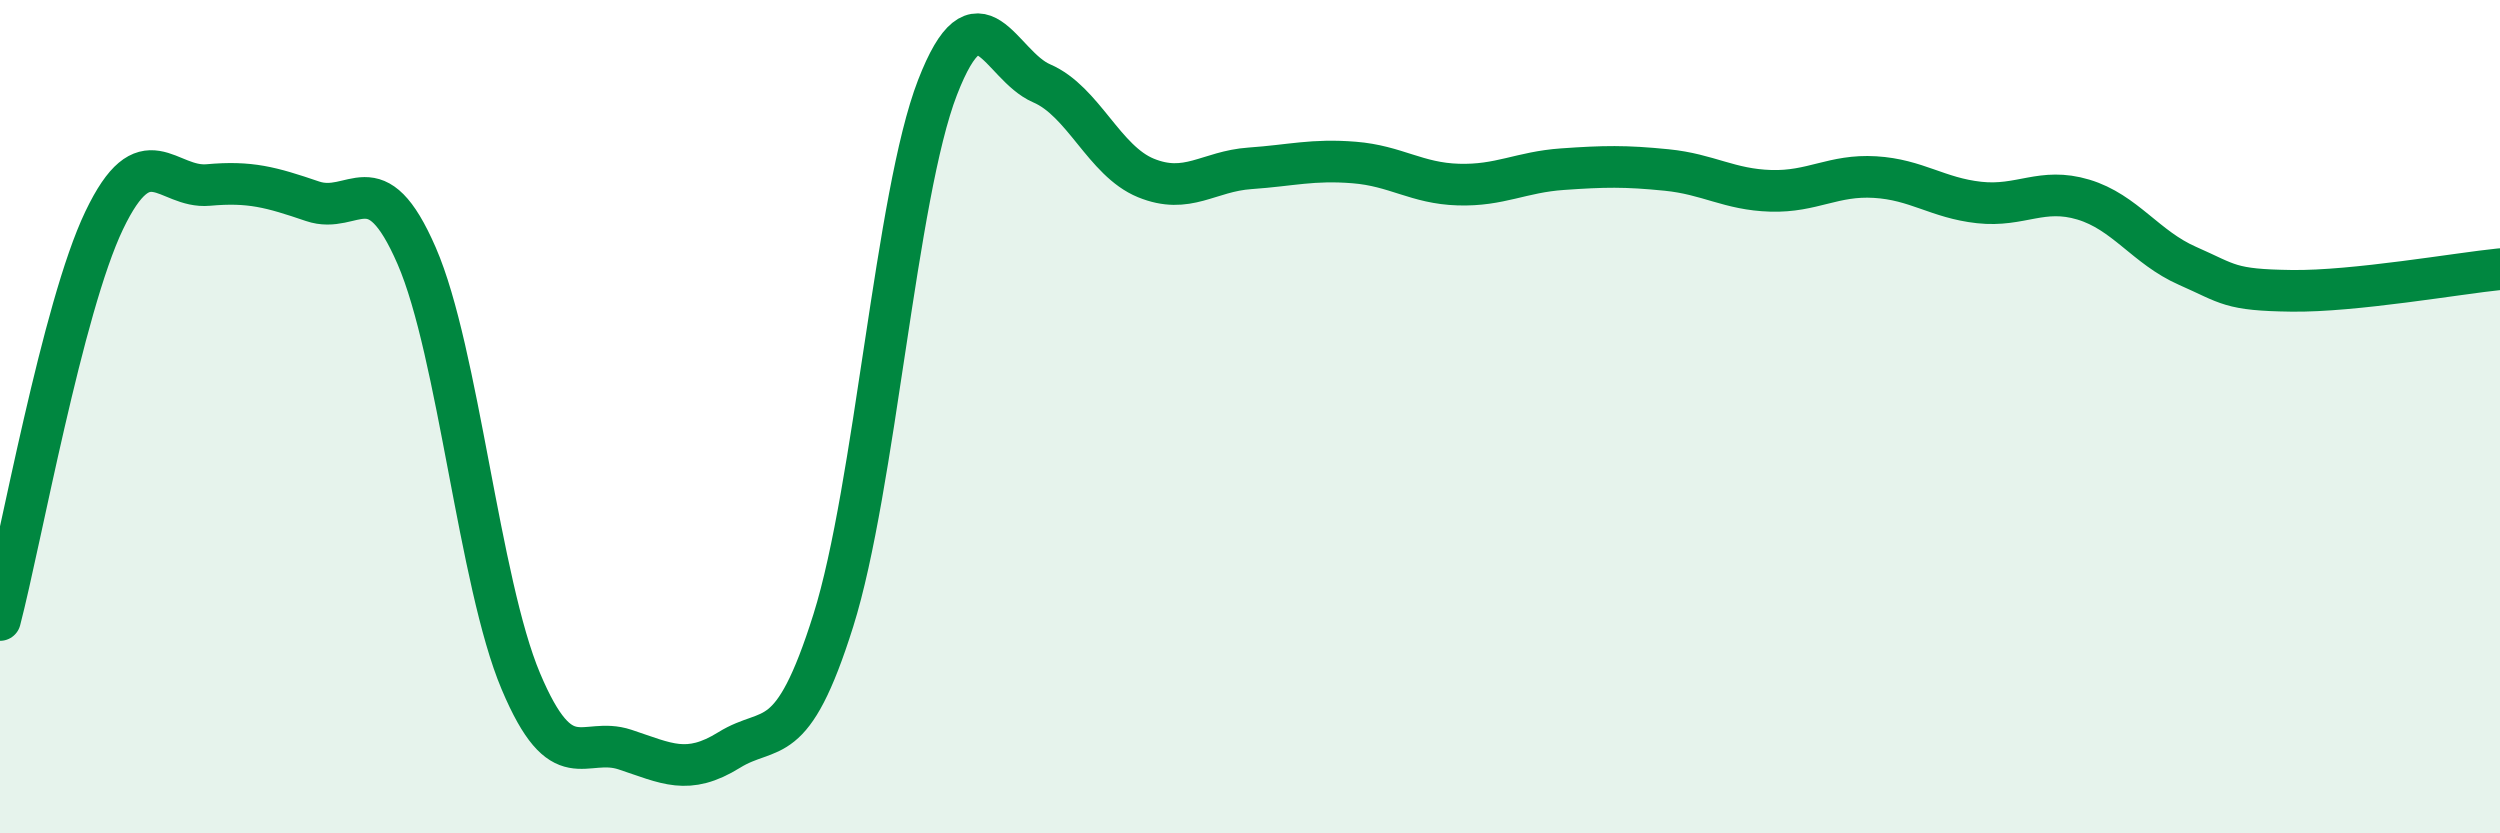 
    <svg width="60" height="20" viewBox="0 0 60 20" xmlns="http://www.w3.org/2000/svg">
      <path
        d="M 0,14.88 C 0.5,12.96 1.5,7.38 2.5,5.29 C 3.5,3.2 4,4.53 5,4.44 C 6,4.35 6.5,4.49 7.5,4.83 C 8.5,5.17 9,3.84 10,6.14 C 11,8.44 11.5,13.98 12.5,16.35 C 13.5,18.72 14,17.66 15,17.99 C 16,18.32 16.5,18.62 17.5,18 C 18.5,17.38 19,18.07 20,14.89 C 21,11.71 21.5,4.68 22.5,2.1 C 23.5,-0.48 24,1.57 25,2 C 26,2.43 26.5,3.86 27.5,4.27 C 28.5,4.68 29,4.11 30,4.04 C 31,3.97 31.5,3.82 32.5,3.9 C 33.5,3.98 34,4.4 35,4.43 C 36,4.46 36.5,4.13 37.5,4.06 C 38.5,3.99 39,3.98 40,4.08 C 41,4.18 41.5,4.55 42.5,4.58 C 43.5,4.61 44,4.19 45,4.25 C 46,4.31 46.5,4.75 47.5,4.86 C 48.5,4.97 49,4.49 50,4.79 C 51,5.09 51.5,5.94 52.5,6.38 C 53.5,6.82 53.5,6.96 55,6.98 C 56.5,7 59,6.56 60,6.46L60 20L0 20Z"
        fill="#008740"
        opacity="0.1"
        stroke-linecap="round"
        stroke-linejoin="round"
      />
      <path
        d="M 0,14.88 C 0.5,12.96 1.5,7.38 2.5,5.29 C 3.5,3.2 4,4.53 5,4.44 C 6,4.35 6.5,4.49 7.5,4.83 C 8.5,5.17 9,3.84 10,6.14 C 11,8.44 11.5,13.98 12.5,16.35 C 13.5,18.72 14,17.66 15,17.99 C 16,18.32 16.5,18.62 17.5,18 C 18.5,17.38 19,18.07 20,14.89 C 21,11.71 21.5,4.68 22.5,2.1 C 23.5,-0.48 24,1.57 25,2 C 26,2.43 26.5,3.86 27.5,4.27 C 28.5,4.68 29,4.11 30,4.04 C 31,3.97 31.5,3.82 32.5,3.9 C 33.5,3.98 34,4.4 35,4.43 C 36,4.46 36.5,4.13 37.5,4.06 C 38.5,3.99 39,3.98 40,4.08 C 41,4.18 41.5,4.55 42.5,4.58 C 43.5,4.61 44,4.19 45,4.25 C 46,4.31 46.5,4.75 47.5,4.86 C 48.5,4.97 49,4.49 50,4.79 C 51,5.09 51.5,5.94 52.5,6.38 C 53.5,6.82 53.5,6.96 55,6.98 C 56.5,7 59,6.56 60,6.46"
        stroke="#008740"
        stroke-width="1"
        fill="none"
        stroke-linecap="round"
        stroke-linejoin="round"
      />
    </svg>
  